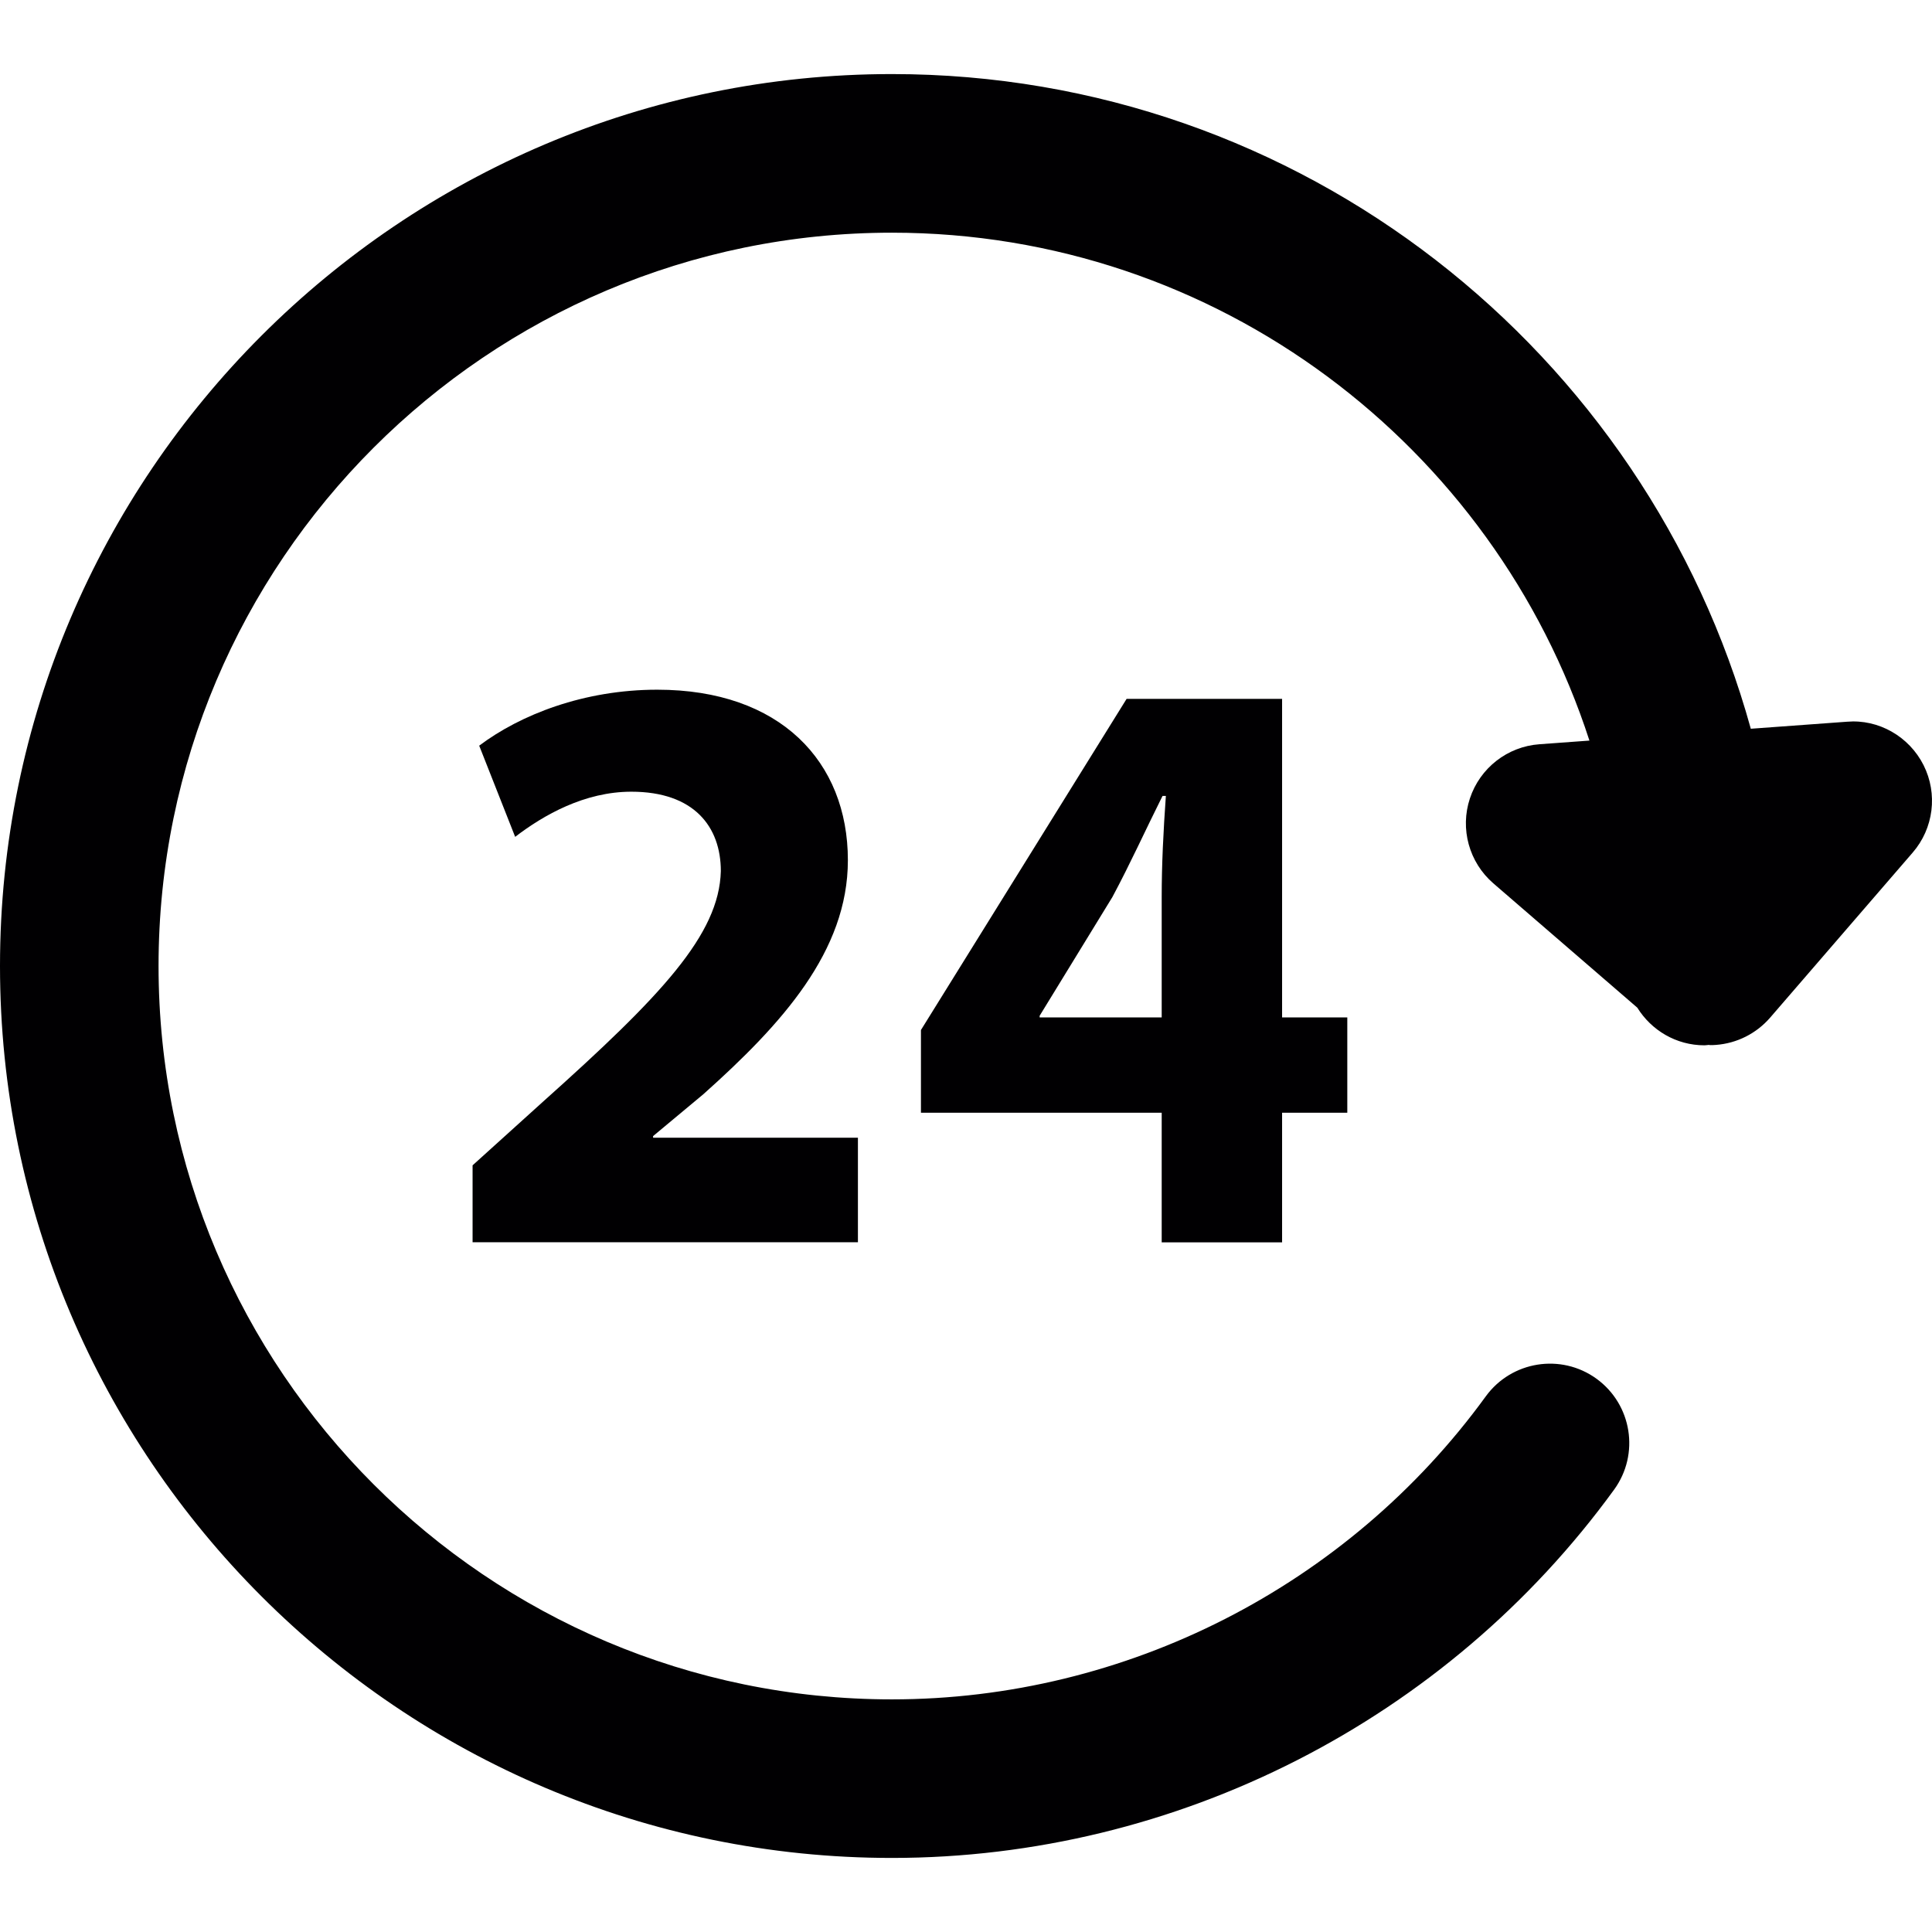 <?xml version="1.0" encoding="iso-8859-1"?>
<!-- Uploaded to: SVG Repo, www.svgrepo.com, Generator: SVG Repo Mixer Tools -->
<svg height="800px" width="800px" version="1.1" id="Capa_1" xmlns="http://www.w3.org/2000/svg" xmlns:xlink="http://www.w3.org/1999/xlink" 
	 viewBox="0 0 309.768 309.768" xml:space="preserve">
<g>
	<g>
		<path style="fill:#010002;" d="M308.417,122.685c-2.317-4.607-7.223-7.408-12.292-6.967l-15.409,1.126
			c-16.714-60.412-72.04-104.968-137.706-104.968C64.154,11.875,0,76.034,0,154.884c0,78.856,64.154,143.009,143.009,143.009
			c45.645,0,88.934-22.083,115.798-59.063c4.123-5.689,2.855-13.63-2.823-17.764c-5.689-4.128-13.636-2.845-17.759,2.817
			c-22.099,30.421-57.692,48.587-95.222,48.587c-64.839,0-117.582-52.748-117.582-117.582S78.165,37.308,143.004,37.308
			c52.22,0,96.549,34.244,111.838,81.434l-8.023,0.587c-5.124,0.37-9.524,3.807-11.139,8.681
			c-1.621,4.884-0.131,10.258,3.753,13.619l23.083,19.934c2.246,3.617,6.217,6.037,10.775,6.037c0.239,0,0.462-0.054,0.696-0.065
			c0.076,0,0.136,0.033,0.207,0.033c0.305,0,0.615-0.005,0.93-0.033c3.361-0.25,6.483-1.822,8.692-4.373l22.849-26.456
			C310.038,132.818,310.723,127.275,308.417,122.685z"/>
		<g>
			<path style="fill:#010002;" d="M75.772,199.191v-12.347l11.259-10.176c19.031-17.024,28.278-26.815,28.544-36.997
				c0-7.109-4.286-12.733-14.348-12.733c-7.5,0-14.071,3.742-18.629,7.239l-5.765-14.62c6.57-4.944,16.752-8.974,28.55-8.974
				c19.706,0,30.562,11.525,30.562,27.342c0,14.609-10.584,26.276-23.187,37.53l-8.044,6.701v0.261h32.841v16.763H75.772V199.191z"
				/>
			<path style="fill:#010002;" d="M186.261,199.191v-20.783H147.66v-13.26l32.972-53.091h24.933v51.073h10.454v15.278h-10.454
				v20.783C205.564,199.191,186.261,199.191,186.261,199.191z M186.261,163.13v-19.298c0-5.232,0.267-10.584,0.669-16.219h-0.533
				c-2.823,5.635-5.102,10.726-8.044,16.219l-11.661,19.031v0.267H186.261z"/>
		</g>
	</g>
</g>
</svg>